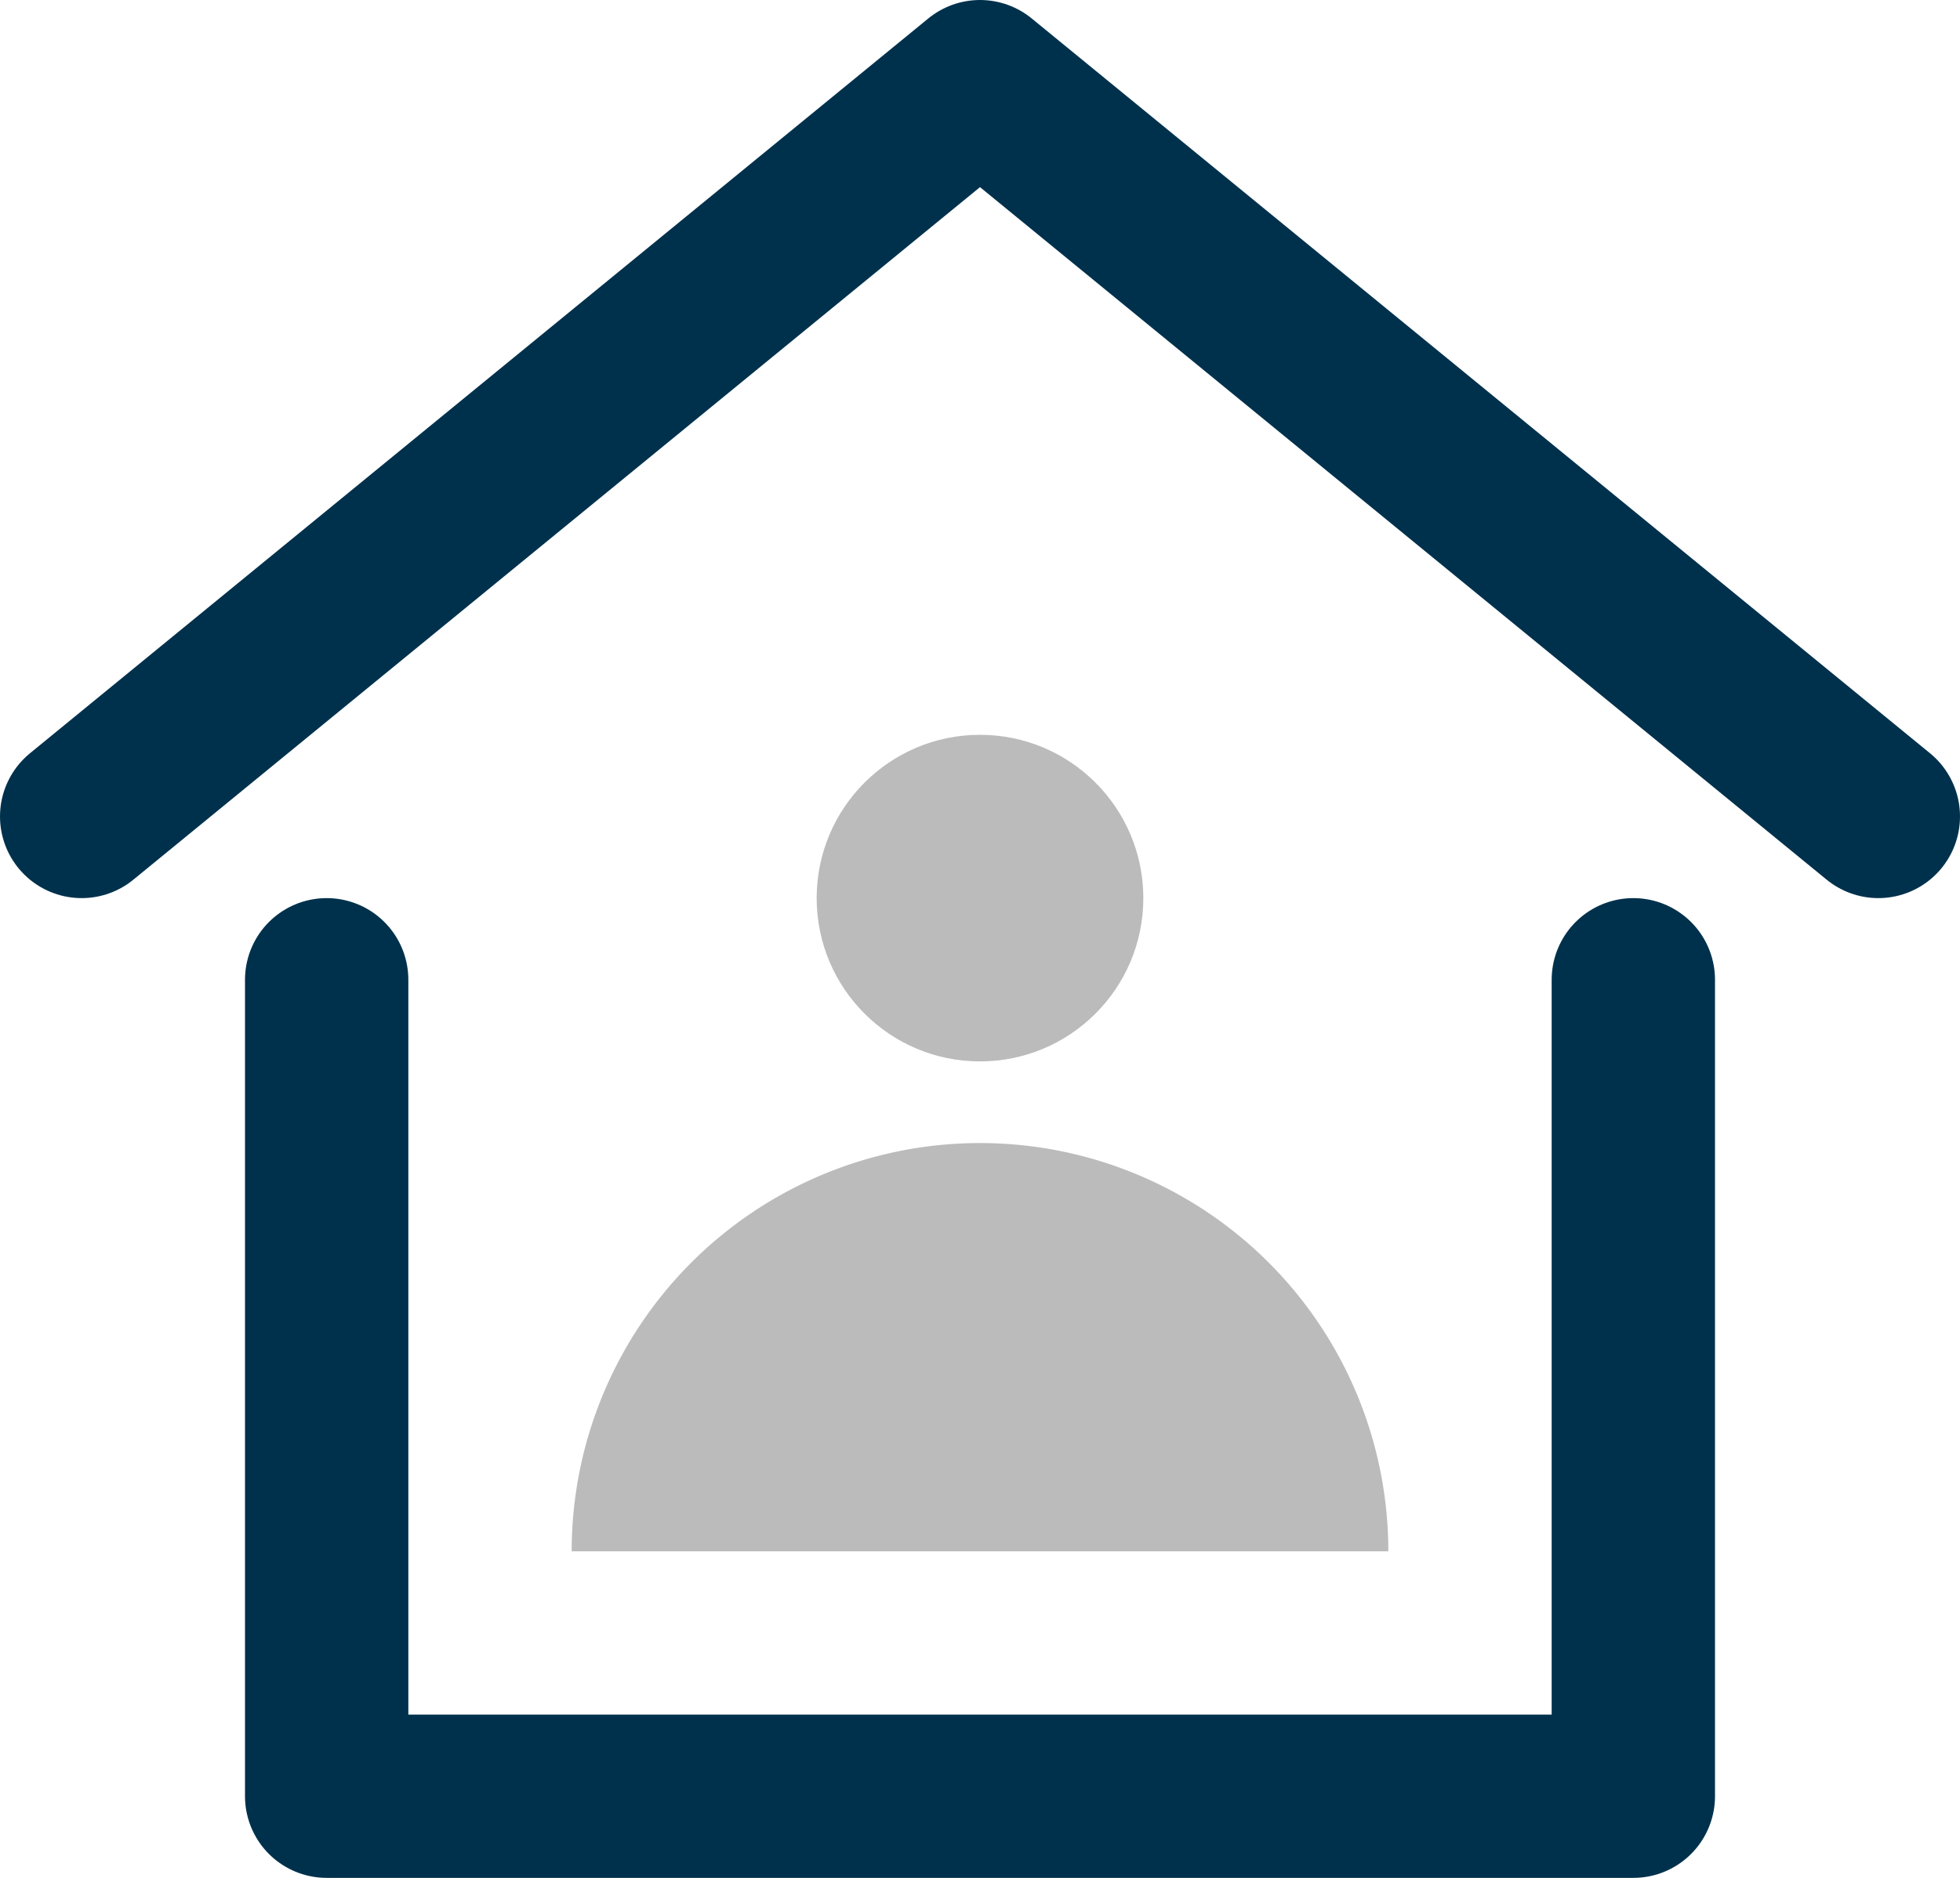 <svg width="24" height="23" xmlns="http://www.w3.org/2000/svg"><g transform="translate(1 1)" fill="none" fill-rule="evenodd"><path stroke="#00314C" stroke-width="2" stroke-linecap="round" stroke-linejoin="round" d="m0 9 11-9 11 9M3 11v10h16V11"/><circle fill="#BBB" fill-rule="nonzero" cx="11" cy="10" r="2"/><path d="M11 13a5 5 0 0 0-5 5h10a5 5 0 0 0-5-5Z" fill="#BBB" fill-rule="nonzero"/></g></svg>